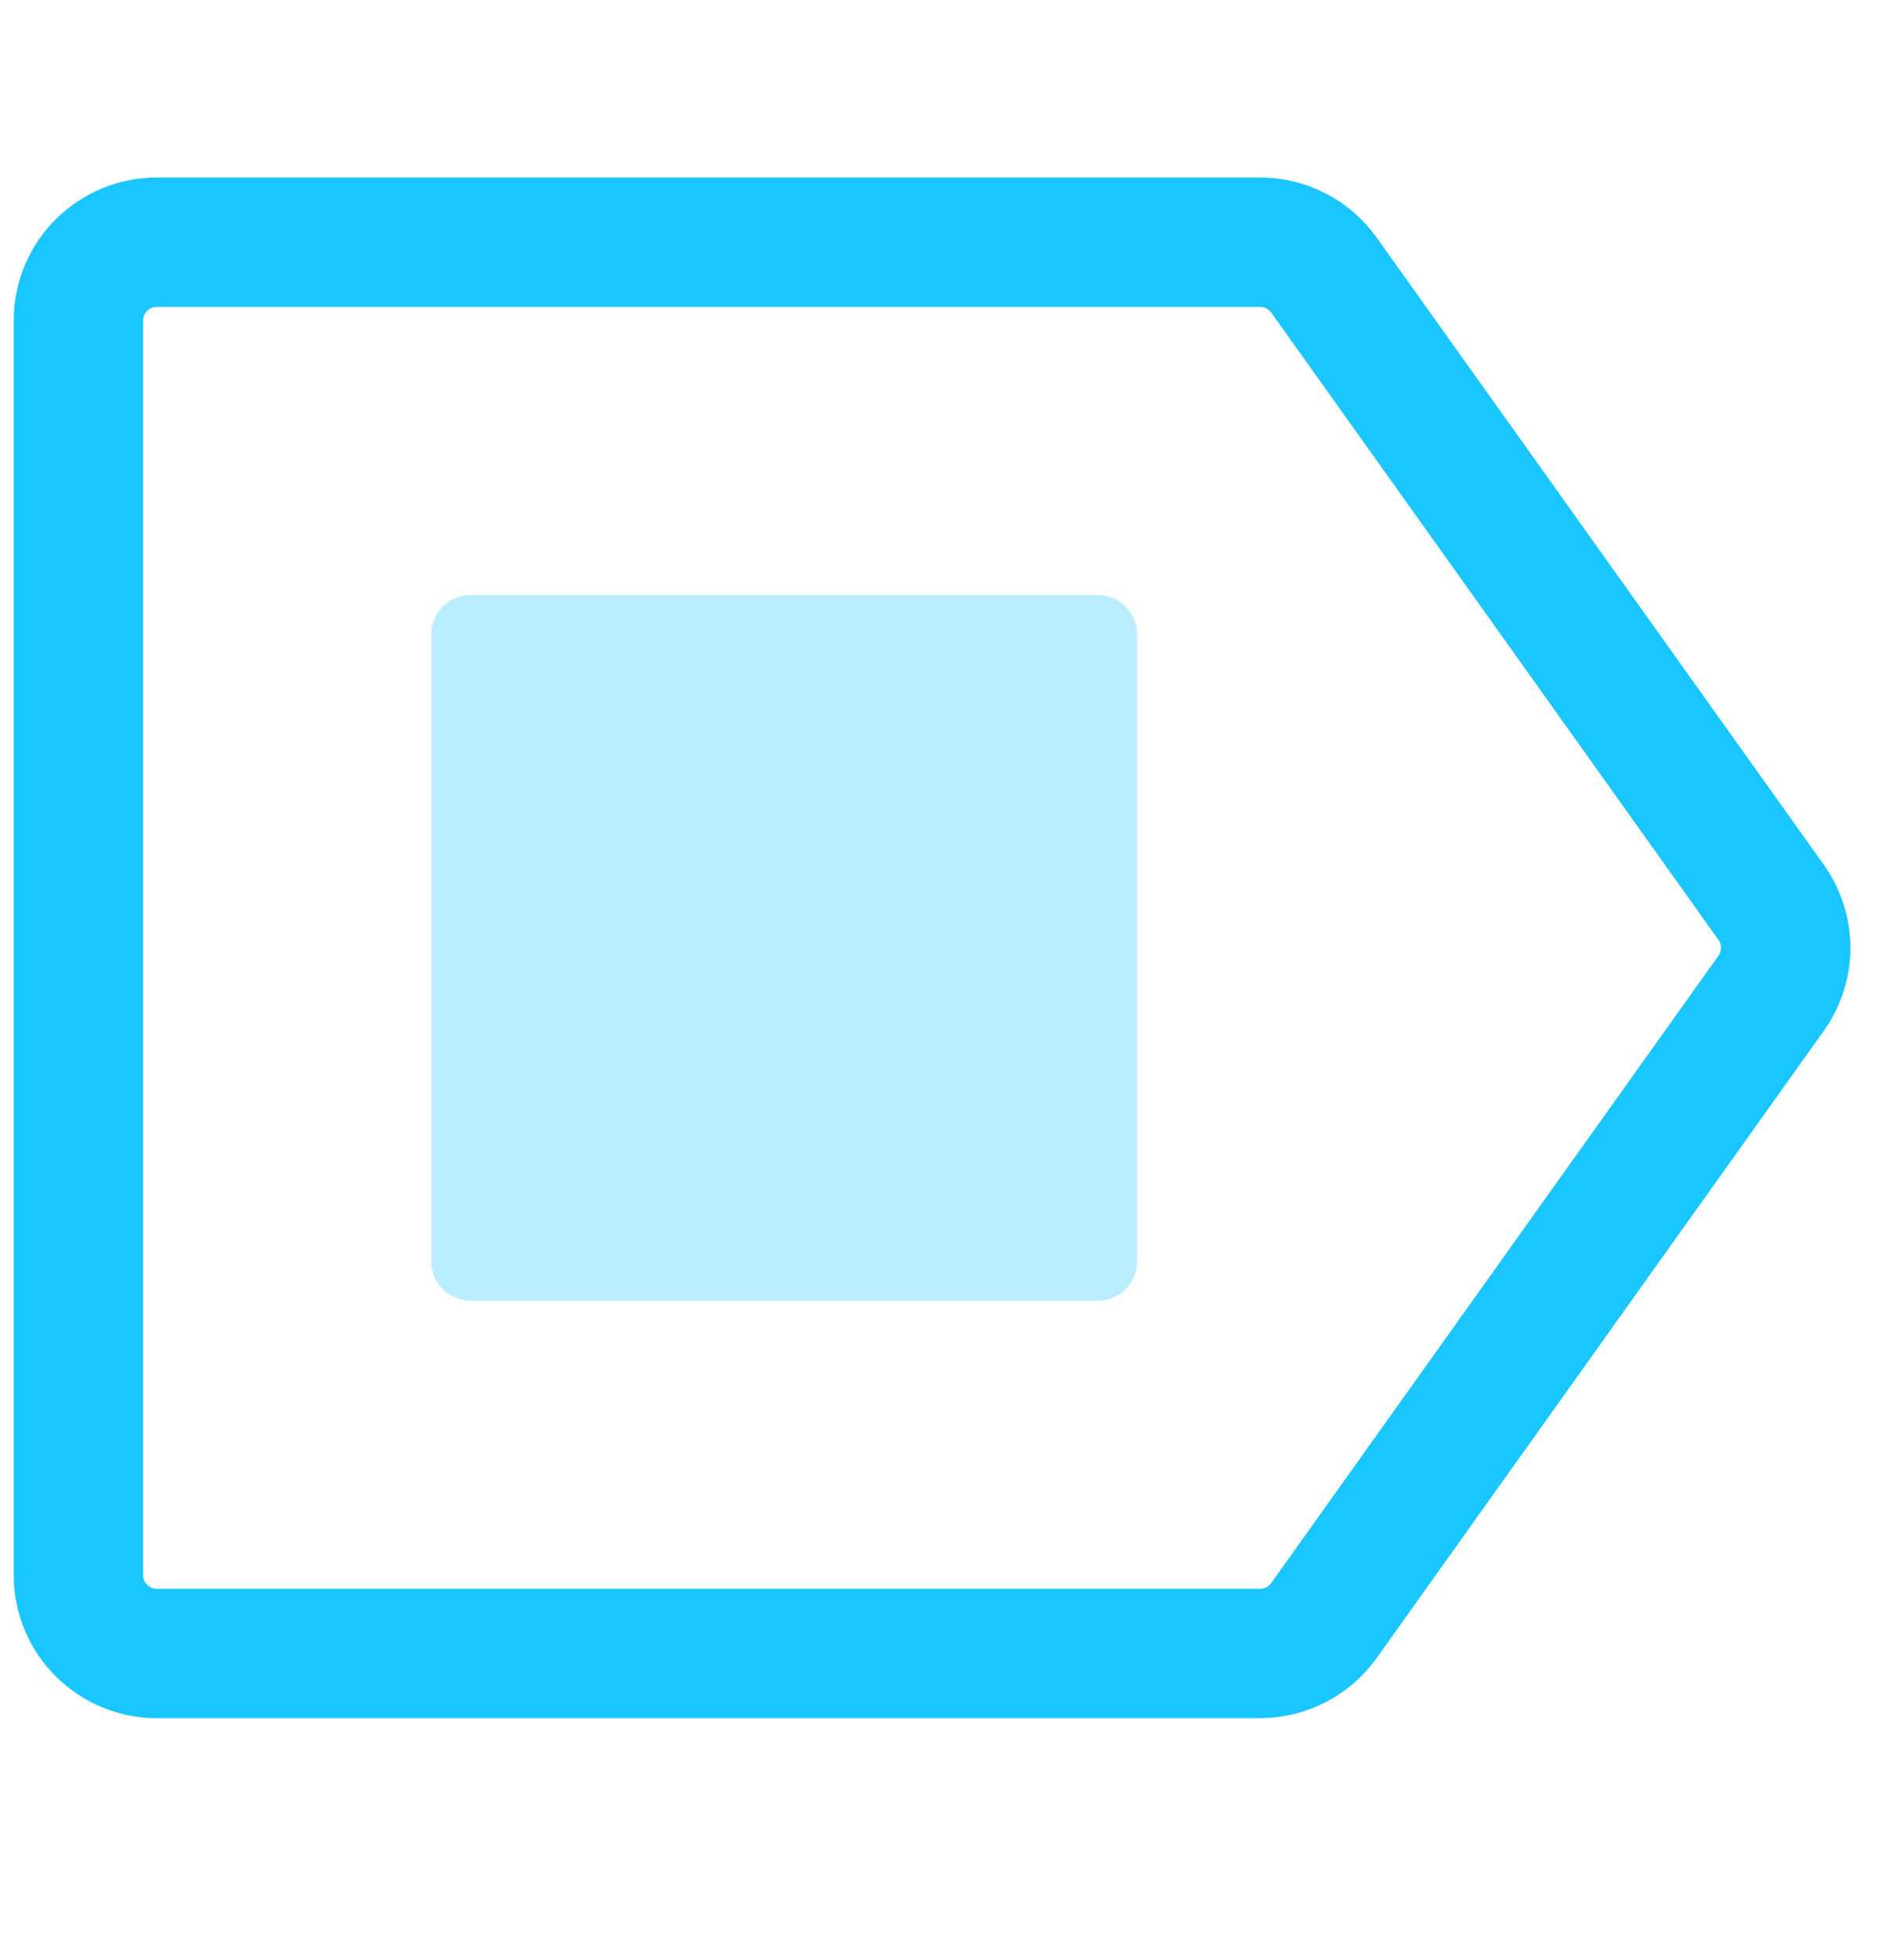 <svg width="24" height="25" viewBox="0 0 24 25" fill="none" xmlns="http://www.w3.org/2000/svg">
<path d="M1 4.089C1 3.536 1.448 3.089 2 3.089H16.068C16.392 3.089 16.695 3.245 16.883 3.508L22.586 11.508C22.834 11.855 22.834 12.322 22.586 12.669L16.883 20.669C16.695 20.932 16.392 21.089 16.068 21.089H2C1.448 21.089 1 20.641 1 20.089V4.089Z" stroke="#1AC6FF" stroke-width="1.65" stroke-linejoin="round"/>
<path opacity="0.3" d="M14 7.589C14.276 7.589 14.5 7.812 14.5 8.089V16.089C14.5 16.365 14.276 16.589 14 16.589H6C5.724 16.589 5.5 16.365 5.5 16.089V8.089C5.5 7.812 5.724 7.589 6 7.589H14Z" fill="#1AC6FF"/>
</svg>
